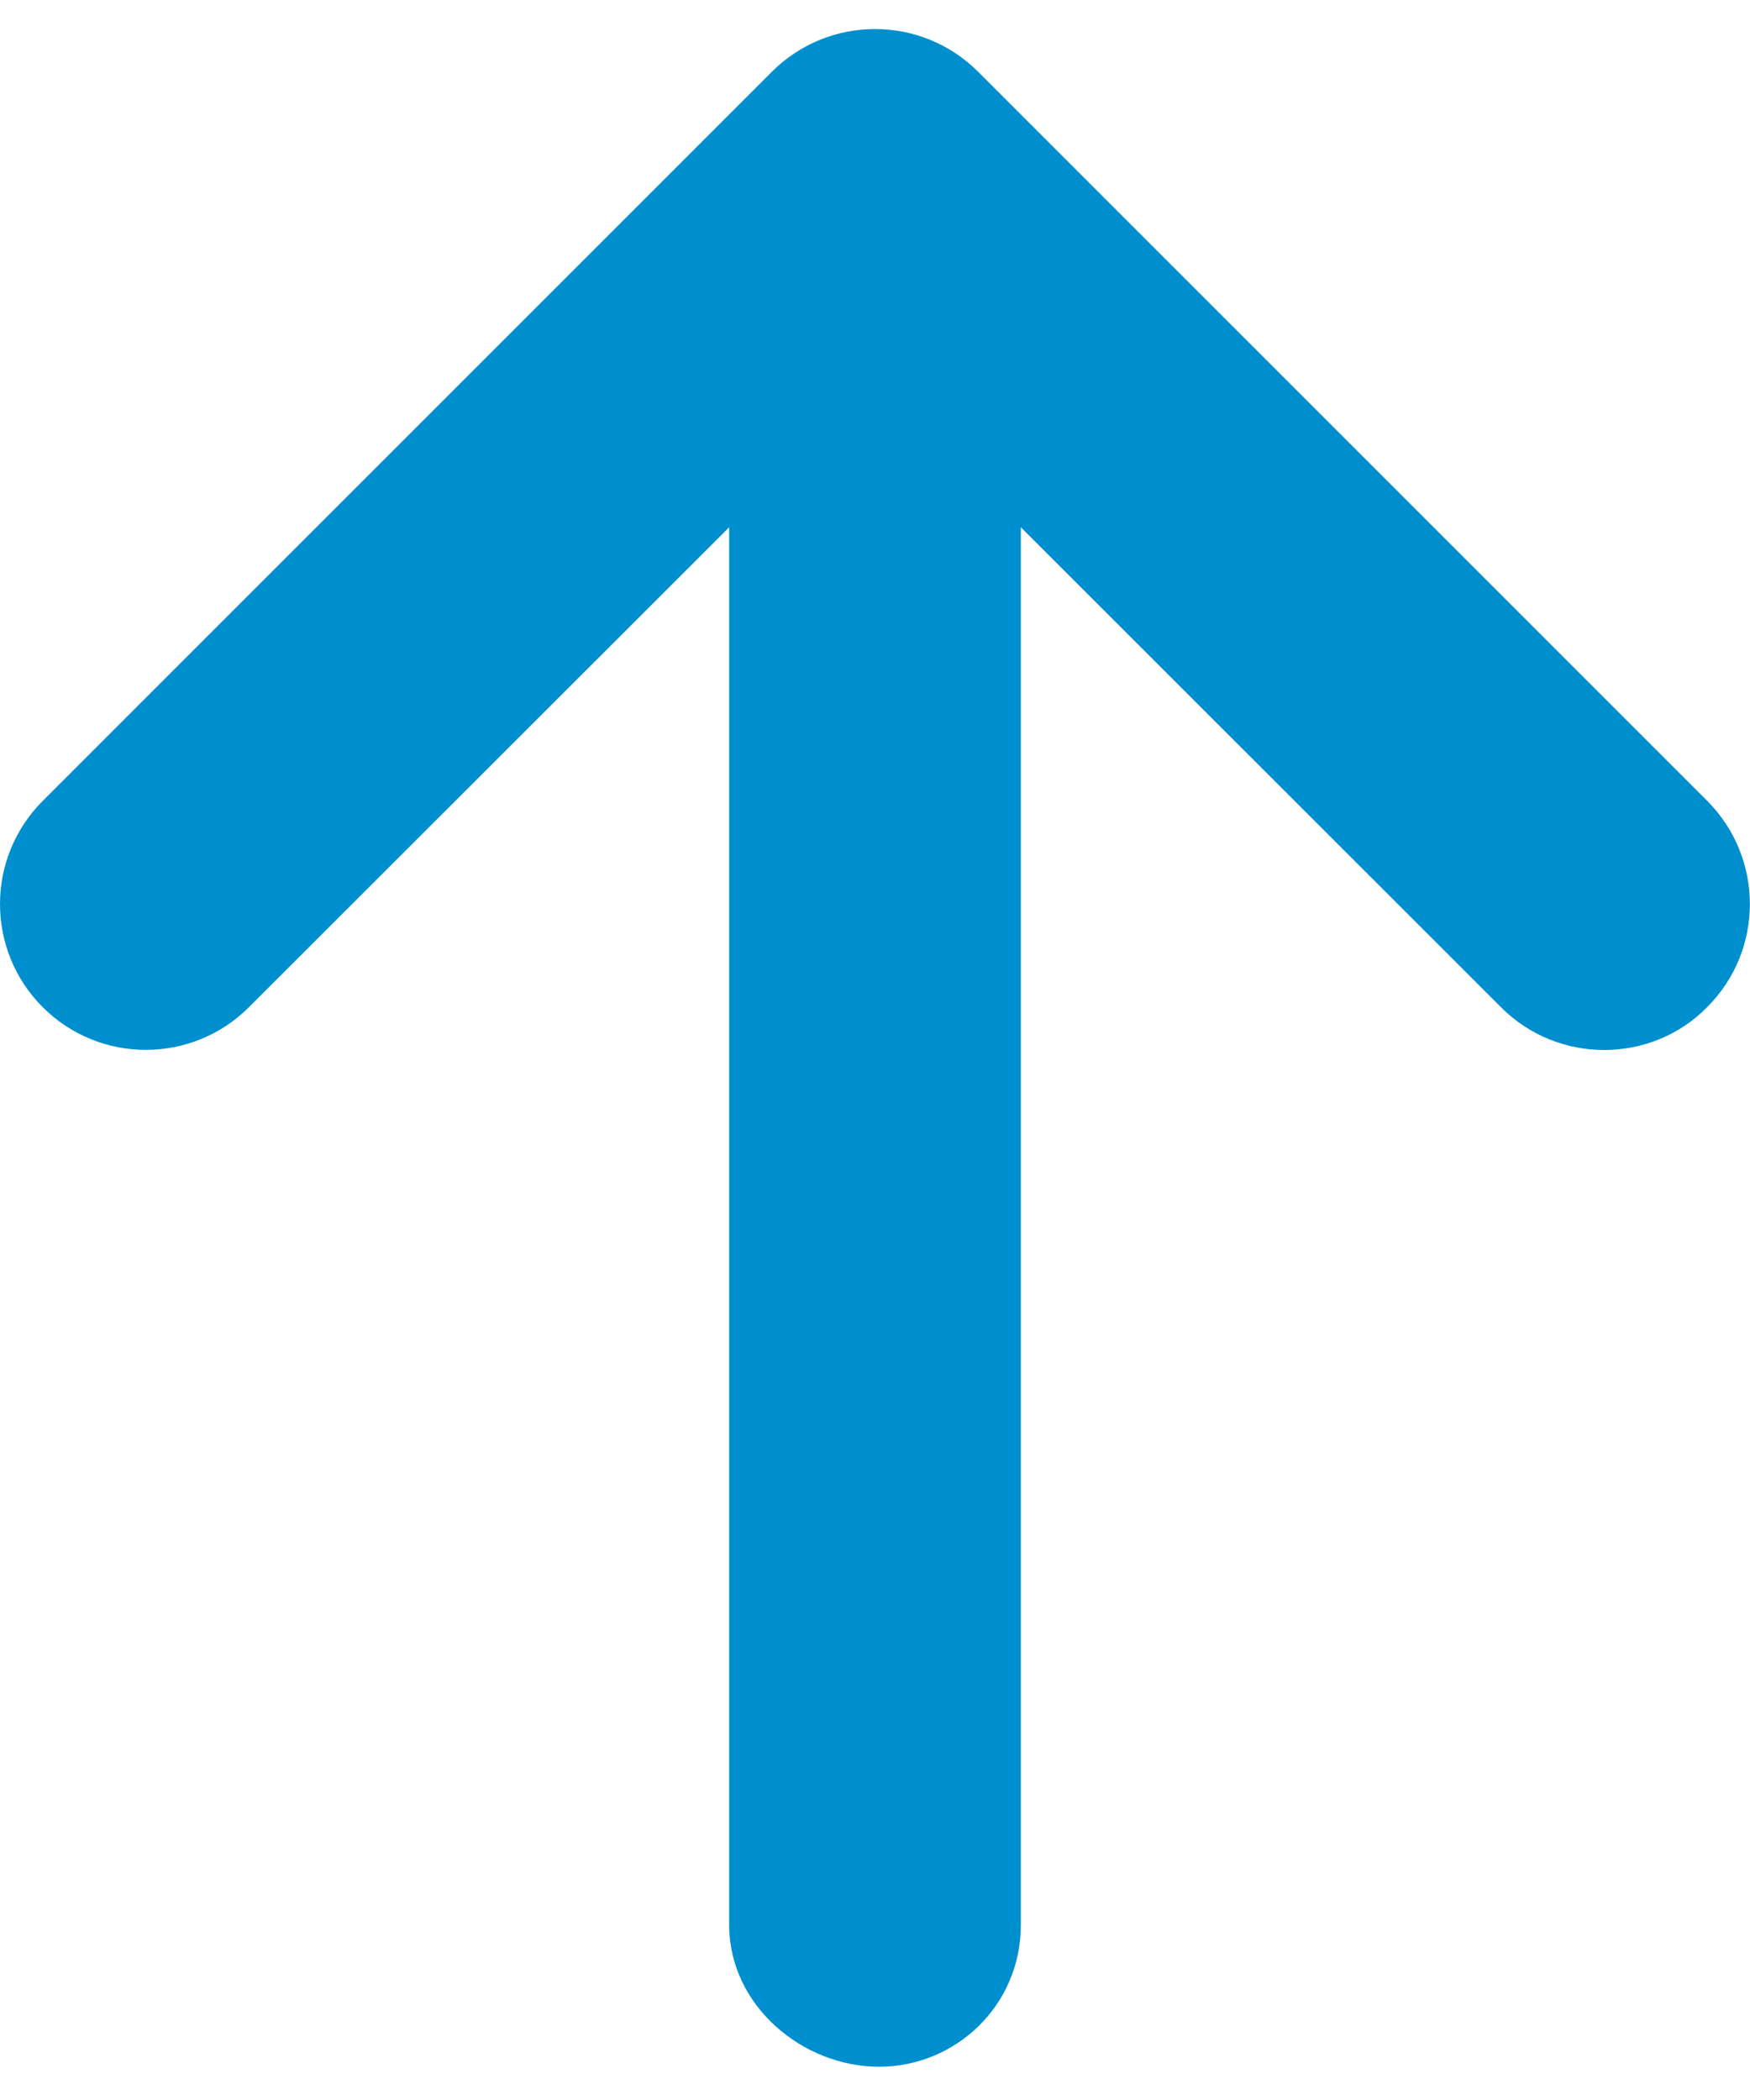 <?xml version="1.0" encoding="UTF-8"?>
<svg width="30px" height="36px" viewBox="0 0 30 36" version="1.1" xmlns="http://www.w3.org/2000/svg" xmlns:xlink="http://www.w3.org/1999/xlink">
    <title>arrow-up</title>
    <g id="design" stroke="none" stroke-width="1" fill="none" fill-rule="evenodd">
        <g id="Stylesheet" transform="translate(-348, -457)" fill="#008FCE" fill-rule="nonzero">
            <g id="arrow-up" transform="translate(348, 457.498)">
                <path d="M29.265,16.768 C28.781,17.26 28.14,17.502 27.5,17.502 C26.859,17.502 26.22,17.258 25.732,16.77 L17.5,8.541 L17.5,32.502 C17.5,33.884 16.38,34.932 15.07,34.932 C13.76,34.932 12.5,33.885 12.5,32.502 L12.5,8.541 L4.268,16.768 C3.291,17.744 1.709,17.744 0.732,16.768 C-0.244,15.791 -0.244,14.209 0.732,13.232 L13.232,0.732 C14.209,-0.244 15.791,-0.244 16.768,0.732 L29.268,13.232 C30.242,14.213 30.242,15.791 29.265,16.768 Z" id="Path"></path>
            </g>
        </g>
    </g>
</svg>